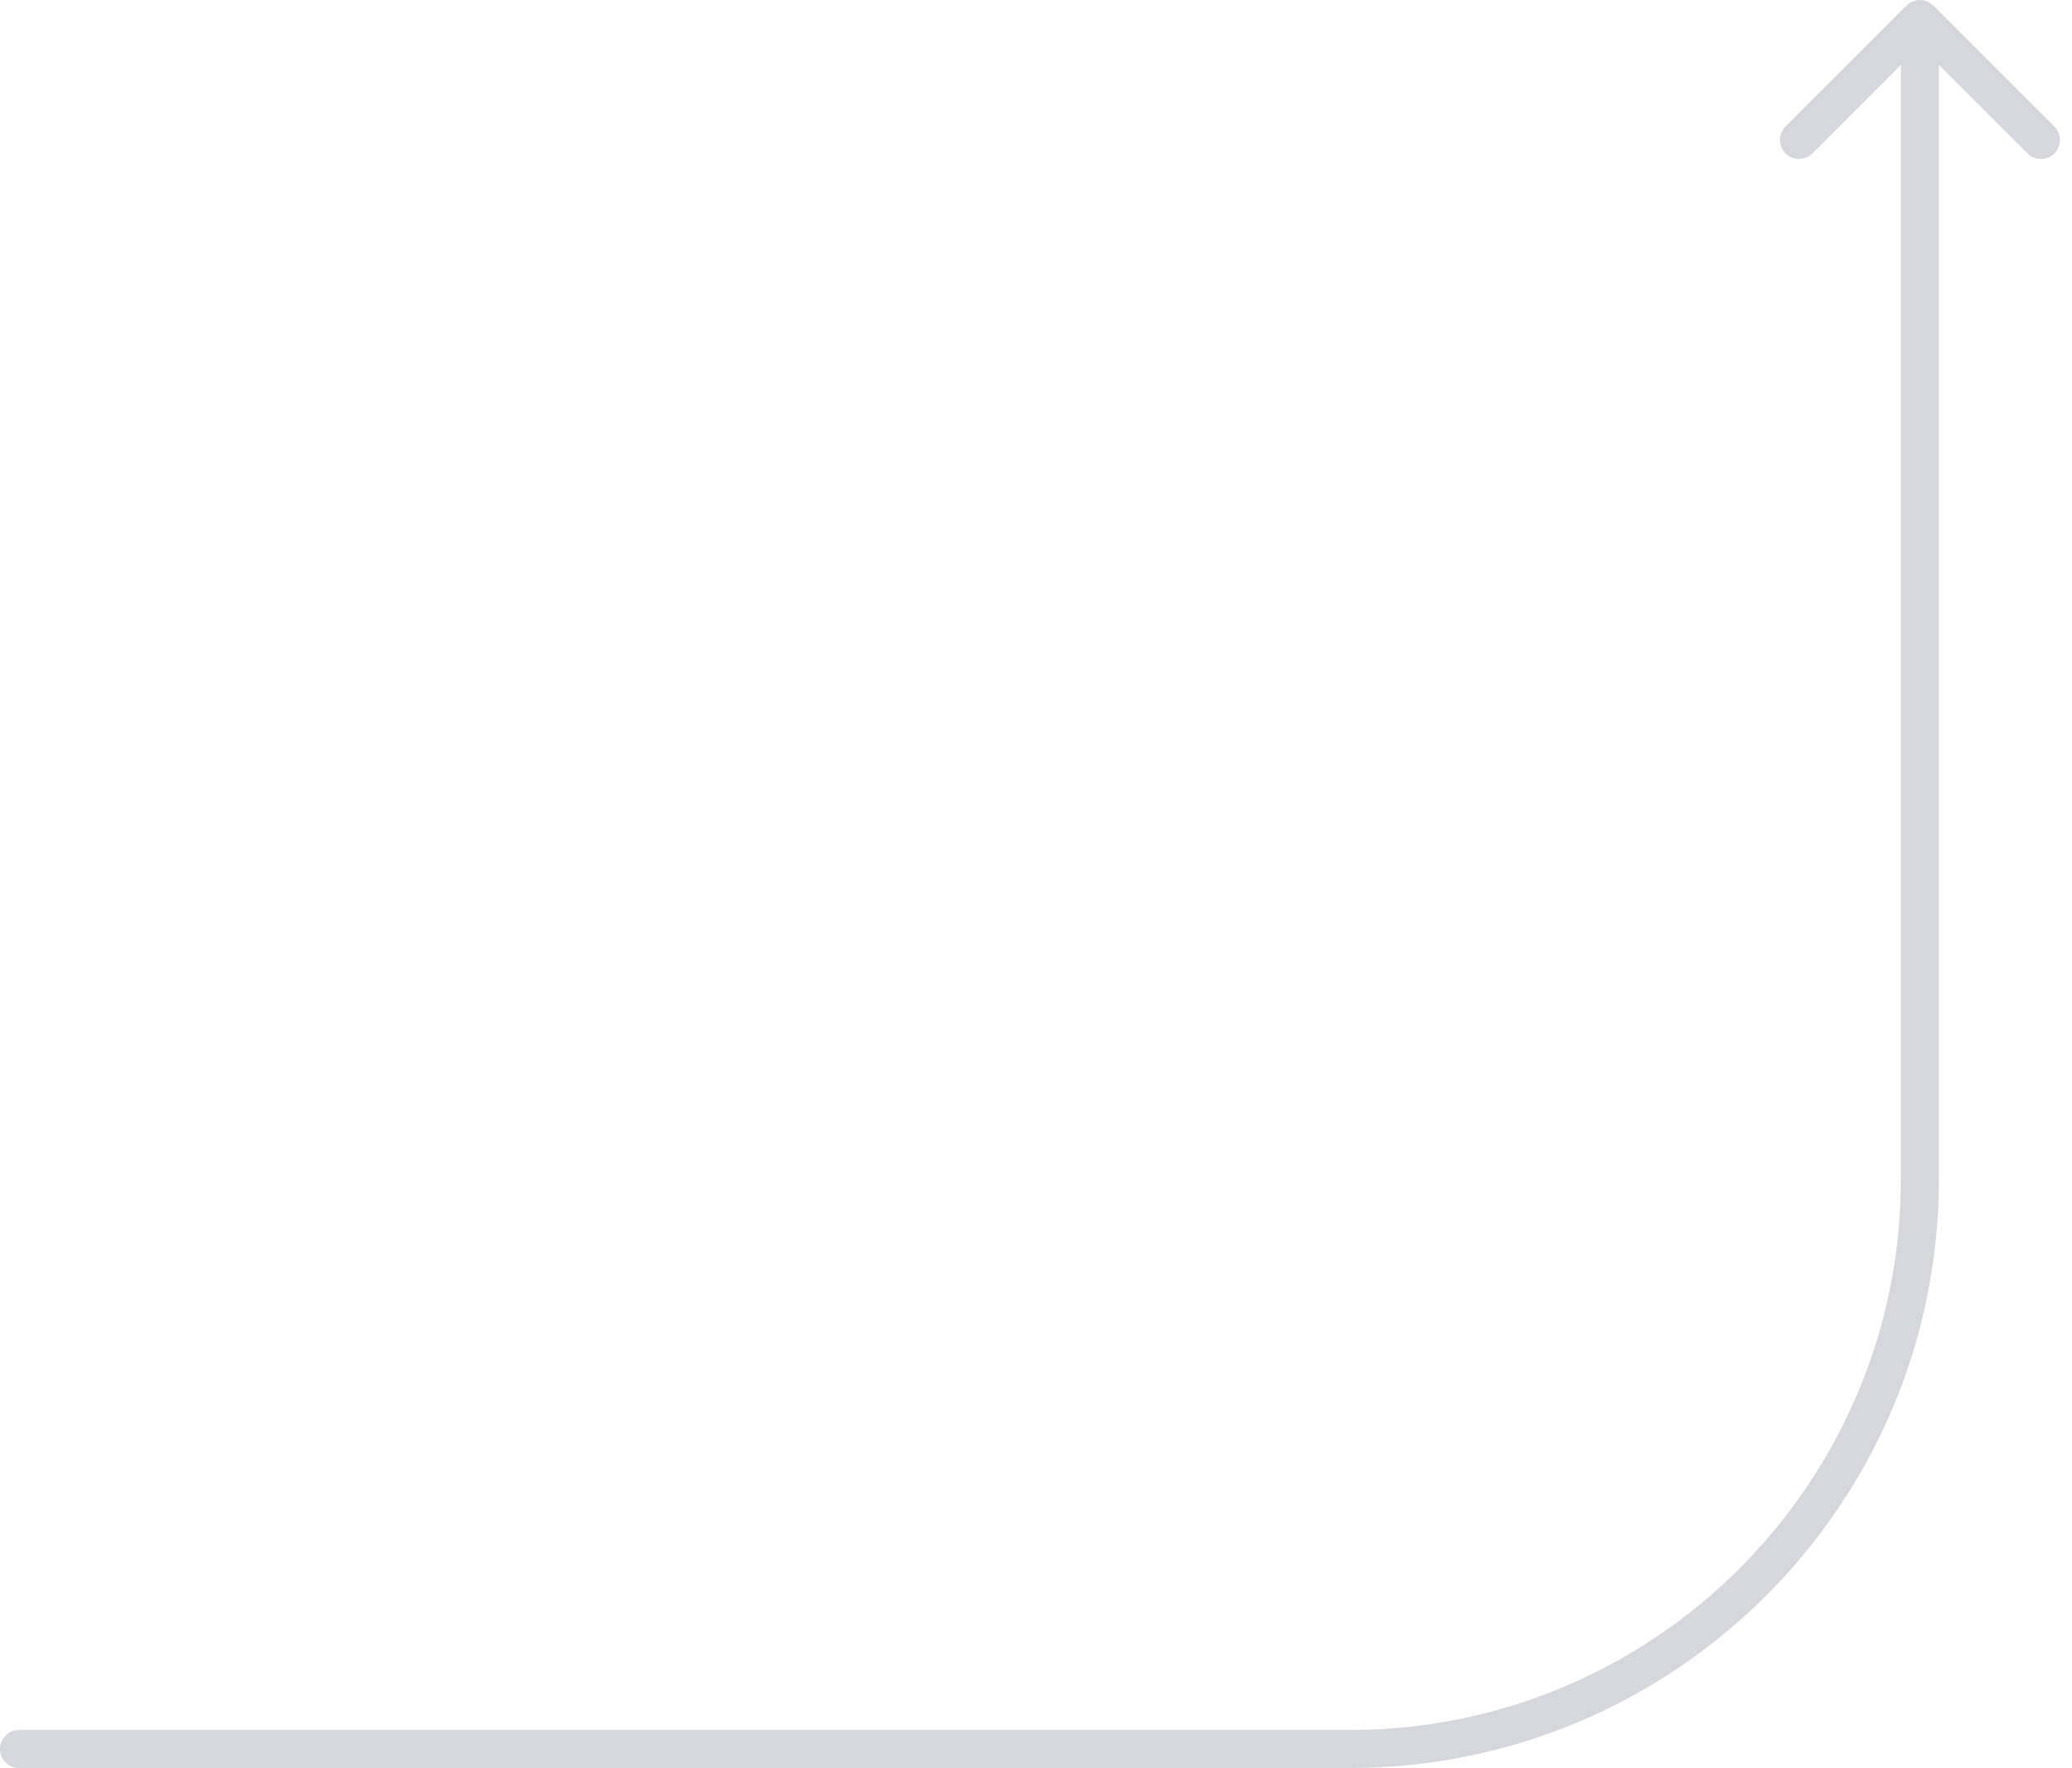 <?xml version="1.0" encoding="UTF-8"?> <svg xmlns="http://www.w3.org/2000/svg" width="109" height="93" viewBox="0 0 109 93" fill="none"> <path d="M1 91C0.448 91 0 91.448 0 92C0 92.552 0.448 93 1 93V91ZM101.707 0.293C101.317 -0.098 100.683 -0.098 100.293 0.293L93.929 6.657C93.538 7.047 93.538 7.681 93.929 8.071C94.32 8.462 94.953 8.462 95.343 8.071L101 2.414L106.657 8.071C107.047 8.462 107.681 8.462 108.071 8.071C108.462 7.681 108.462 7.047 108.071 6.657L101.707 0.293ZM1 93H71V91H1V93ZM102 62V1H100V62H102ZM71 93C88.121 93 102 79.121 102 62H100C100 78.016 87.016 91 71 91V93Z" fill="#D5D7DC"></path> </svg> 